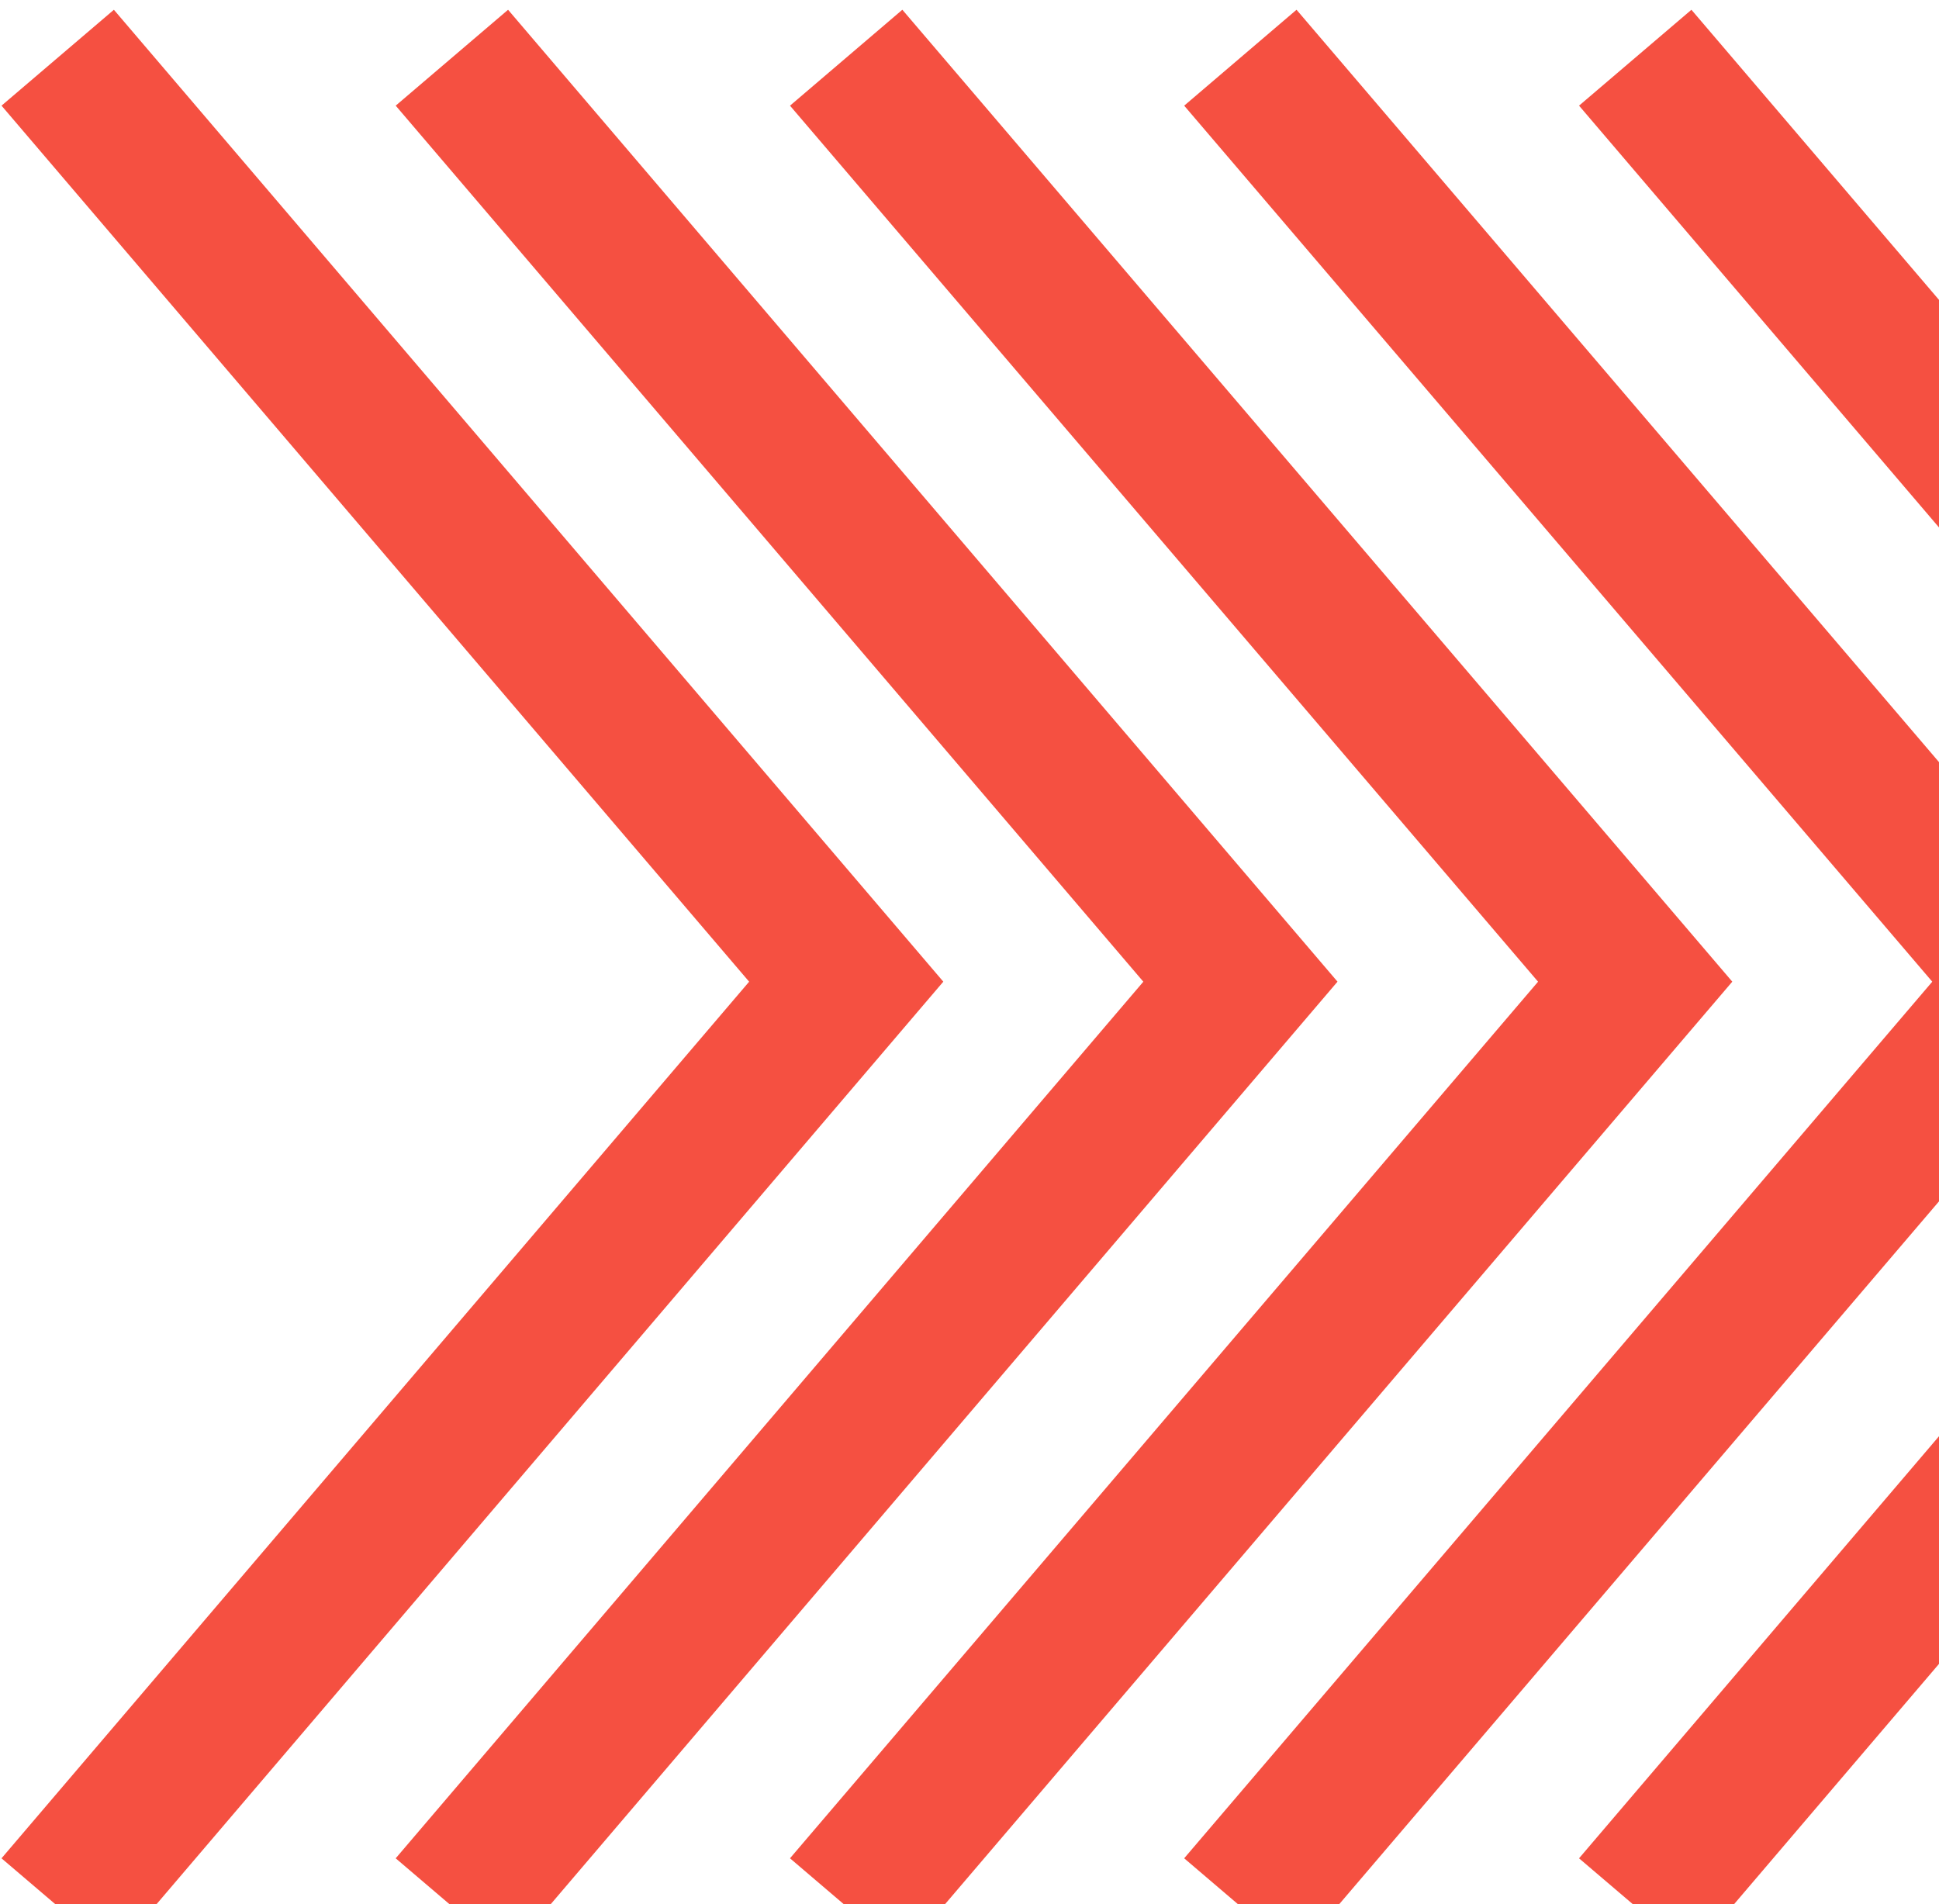 <svg width="168" height="165" viewBox="0 0 168 165" fill="none" xmlns="http://www.w3.org/2000/svg">
<path d="M141.681 165.17L210 85.06L141.681 5" stroke="#F55041" stroke-width="12.799" stroke-miterlimit="10"/>
<path d="M107.468 165.17L175.83 85.06L107.468 5" stroke="#F55041" stroke-width="12.799" stroke-miterlimit="10"/>
<path d="M73.315 165.17L141.676 85.06L73.315 5" stroke="#F55041" stroke-width="12.799" stroke-miterlimit="10"/>
<path d="M39.153 165.17L107.473 85.06L39.153 5" stroke="#F55041" stroke-width="12.799" stroke-miterlimit="10"/>
<path d="M5 165.17L73.319 85.06L5 5" stroke="#F55041" stroke-width="12.799" stroke-miterlimit="10"/>
</svg>
